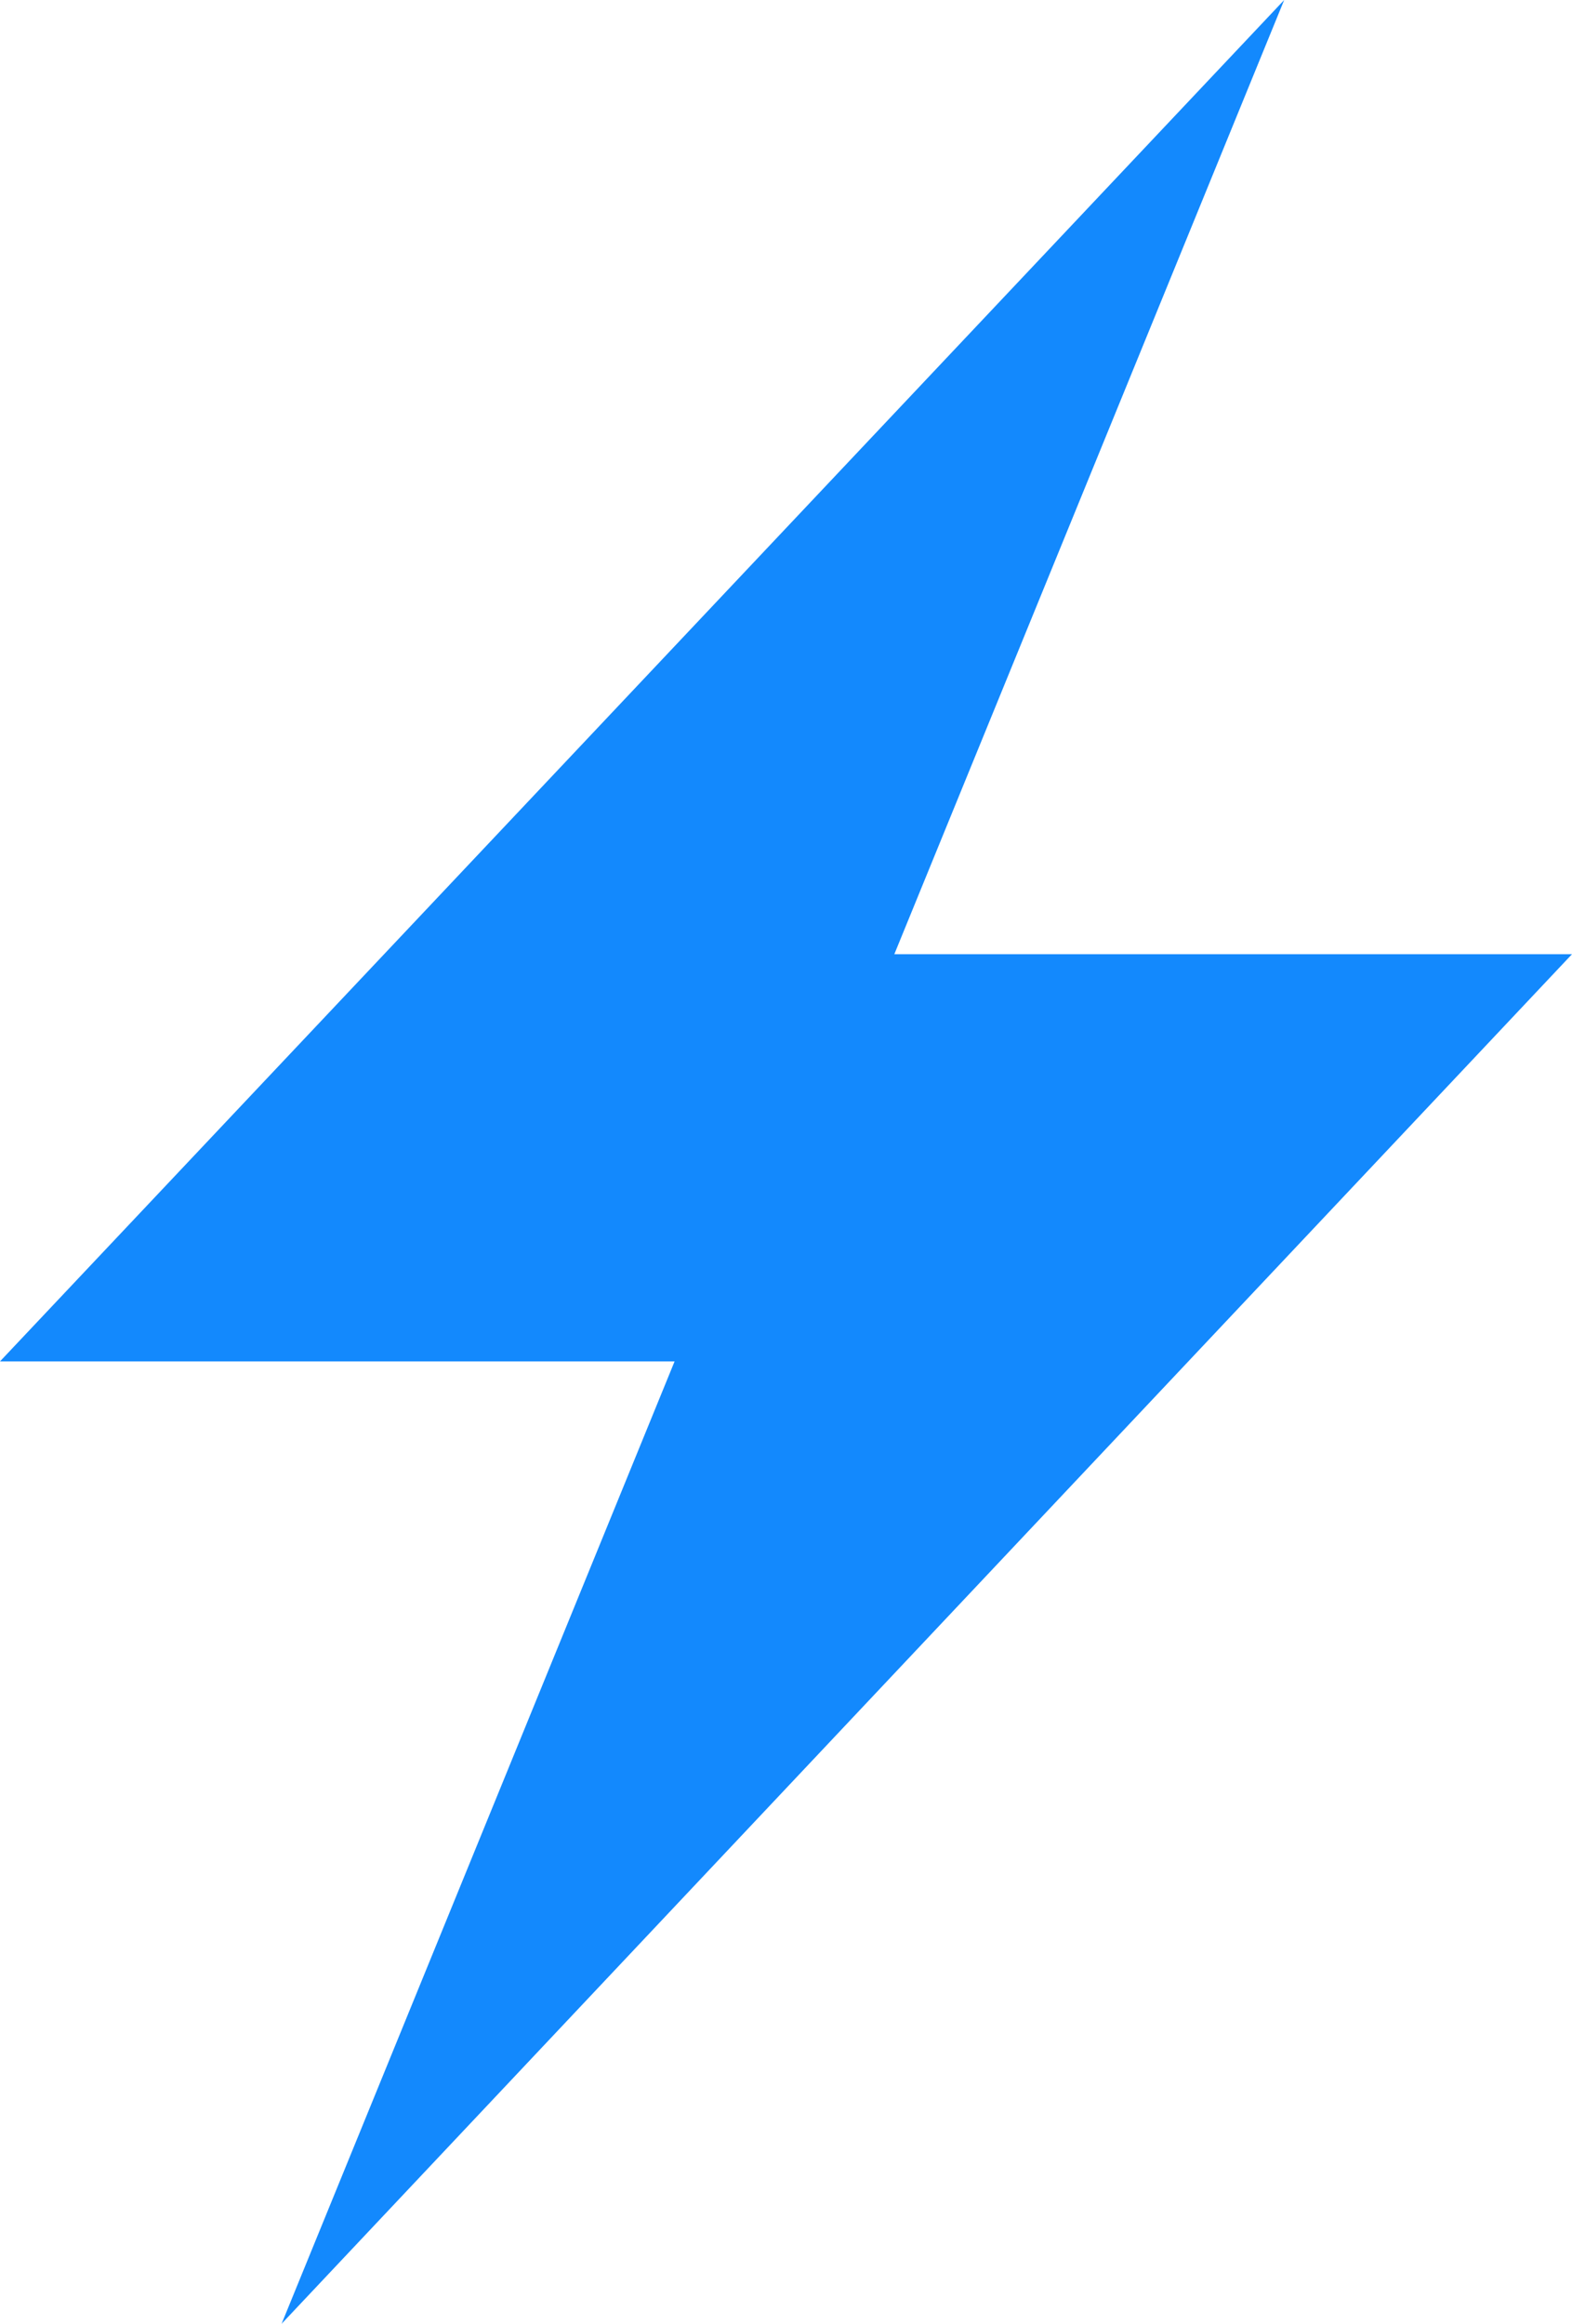 <?xml version='1.0' encoding='UTF-8'?> <svg width='23px' height='34px' viewBox='0 0 23 34' version='1.1' xmlns='http://www.w3.org/2000/svg' xmlns:xlink='http://www.w3.org/1999/xlink'> <title>Path</title> <desc>Created with Sketch.</desc> <g id='Symbols' stroke='none' stroke-width='1' fill='none' fill-rule='evenodd'> <g class='icon' fill='#1389FD' fill-rule='nonzero'> <polygon id='Path' points='0 19.919 9.87 19.919 4.12 34 23 13.961 13.085 13.961 18.789 0'></polygon> </g> </g> </svg>